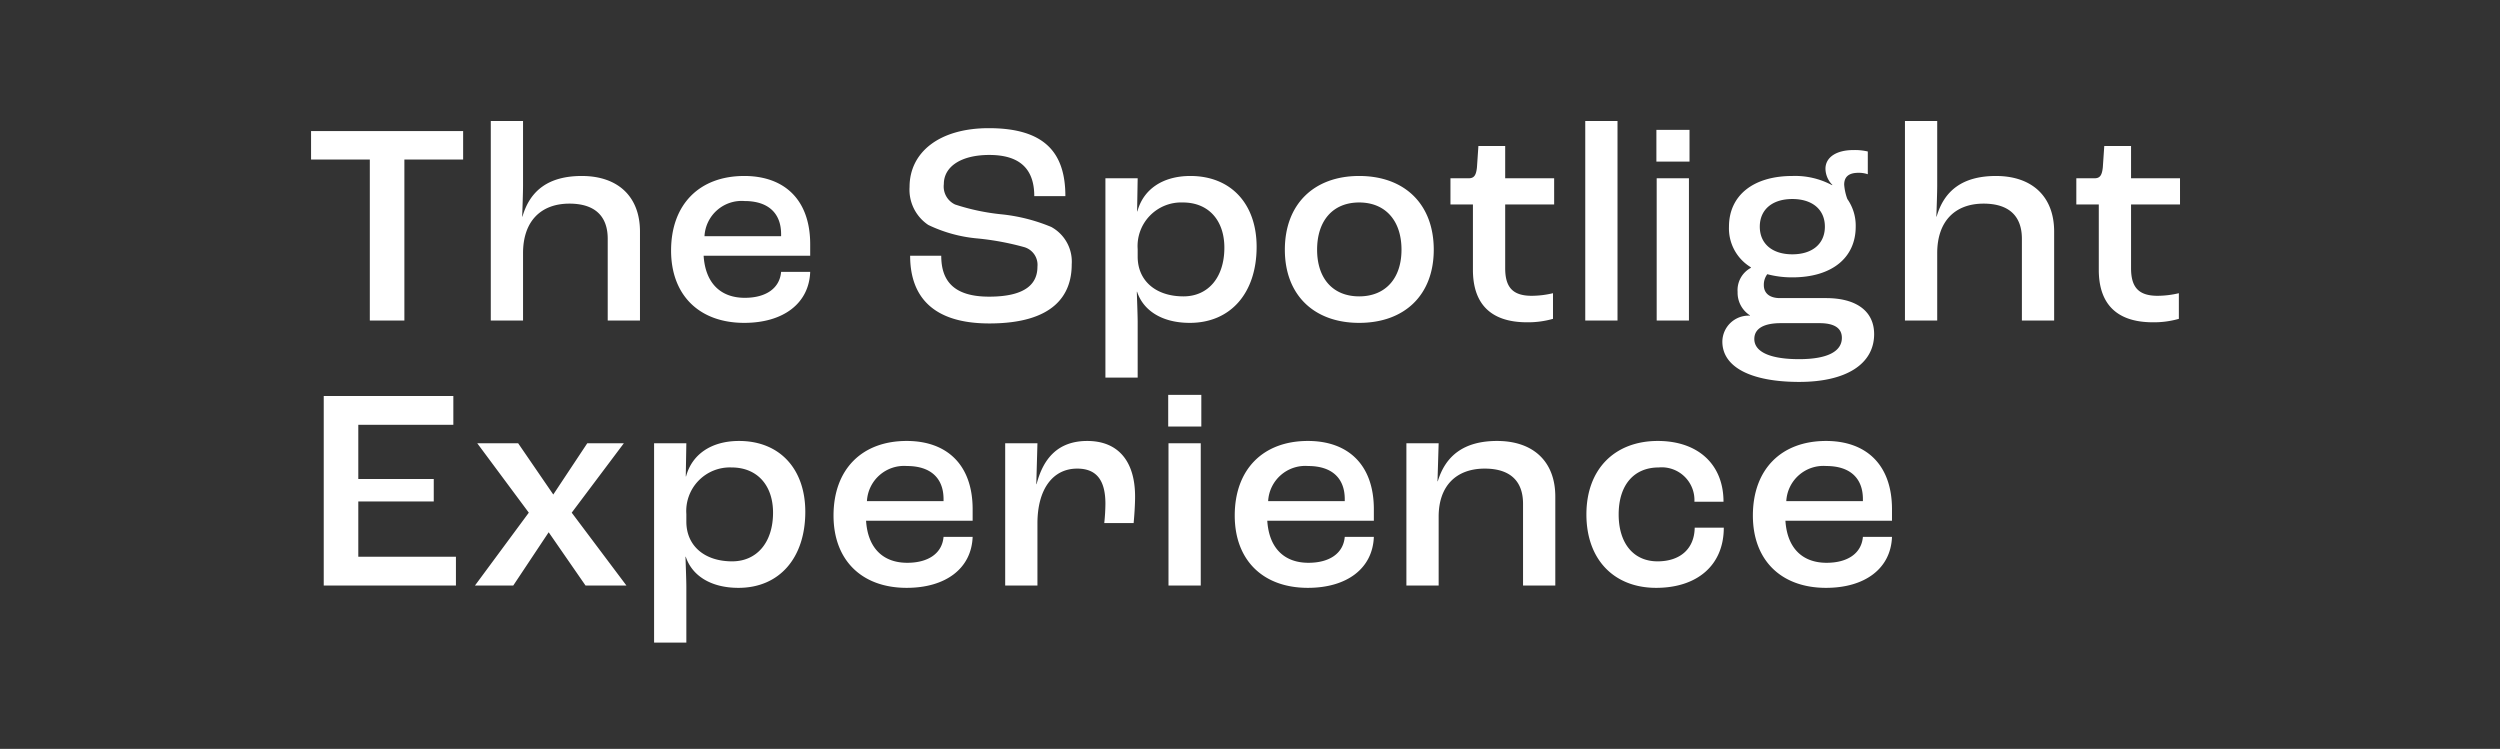 <svg xmlns="http://www.w3.org/2000/svg" width="217" height="65" viewBox="0 0 217 65"><rect x="0" y="0" width="217" height="65" fill="#333333" stroke="none"/><g id="Grupo_1785" data-name="Grupo 1785" transform="translate(-267 -1743)"><rect id="Ret&#xE2;ngulo_1900" data-name="Ret&#xE2;ngulo 1900" width="217" height="65" transform="translate(267 1743)" fill="rgba(255,255,255,0)" opacity="0"></rect><path id="Caminho_26775" data-name="Caminho 26775" d="M5.6,0h3V-13.975h5.1V-16.45H.5v2.475H5.6ZM16.1,0h2.8V-5.85c0-2.775,1.55-4.3,4.025-4.3,2.225,0,3.325,1.1,3.325,3.05V0h2.8V-7.725c0-3.05-1.925-4.825-5.05-4.825-2.9,0-4.5,1.275-5.15,3.525h-.025c.025-.675.075-2.1.075-2.7v-5.6H16.1ZM43.825-6.625c0-3.85-2.225-5.925-5.725-5.925-3.9,0-6.35,2.475-6.35,6.475C31.75-2.2,34.2.2,38.1.2c3.375,0,5.625-1.675,5.725-4.425H41.3c-.125,1.45-1.35,2.25-3.15,2.25-2.1,0-3.425-1.275-3.575-3.65h9.25Zm-2.525-.7H34.65a3.23,3.23,0,0,1,3.475-3.05C40.15-10.375,41.3-9.35,41.3-7.5ZM59.375.25c5.6,0,7.15-2.475,7.15-5.125a3.429,3.429,0,0,0-1.775-3.25,15.238,15.238,0,0,0-4.35-1.1,18.857,18.857,0,0,1-4-.85,1.724,1.724,0,0,1-.975-1.775c0-1.5,1.475-2.525,3.95-2.525,2.575,0,3.9,1.15,3.9,3.575h2.7c0-3.75-1.775-5.9-6.65-5.9-4.3,0-6.875,2.1-6.875,5.1a3.68,3.68,0,0,0,1.625,3.3,12.336,12.336,0,0,0,4.3,1.175,23.788,23.788,0,0,1,4.025.75,1.6,1.6,0,0,1,1.15,1.7c0,1.35-.85,2.6-4.2,2.6-3.15,0-4.15-1.45-4.15-3.55H52.5C52.5-2.625,53.925.25,59.375.25ZM69.45,4.95h2.8V.1c0-.5-.05-1.775-.075-2.6H72.2C72.725-.9,74.325.2,76.775.2c3.55,0,5.8-2.6,5.8-6.6,0-3.725-2.225-6.15-5.75-6.15-2.45,0-4.1,1.2-4.6,3.075H72.2l.05-2.875h-2.8ZM76.225-2.1c-2.4,0-3.975-1.35-3.975-3.45V-6.2a3.787,3.787,0,0,1,3.925-4.05c2.225,0,3.6,1.55,3.6,3.925C79.775-3.75,78.375-2.1,76.225-2.1ZM91.475.2c3.95,0,6.475-2.425,6.475-6.35,0-3.95-2.525-6.4-6.475-6.4-3.925,0-6.45,2.45-6.45,6.4C85.025-2.225,87.55.2,91.475.2Zm0-2.3c-2.275,0-3.65-1.55-3.65-4.05,0-2.525,1.375-4.1,3.65-4.1s3.675,1.575,3.675,4.1C95.15-3.65,93.75-2.1,91.475-2.1ZM106.05.15a7.877,7.877,0,0,0,2.25-.3V-2.375a8.059,8.059,0,0,1-1.85.225c-1.7,0-2.3-.8-2.3-2.4v-5.525h4.25V-12.35h-4.25v-2.8h-2.325L101.7-13.3c-.075.7-.25.95-.725.95H99.4v2.275h1.95V-4.4C101.35-1.675,102.675.15,106.05.15ZM111.1,0h2.8V-17.325h-2.8Zm6.175-13.8h2.875v-2.75h-2.875ZM117.3,0h2.8V-12.35h-2.8ZM132-1.95h-4c-.9,0-1.4-.425-1.4-1.125a1.526,1.526,0,0,1,.3-.95,8.346,8.346,0,0,0,2.175.275c3.4,0,5.5-1.675,5.5-4.4a4.017,4.017,0,0,0-.725-2.4,4.549,4.549,0,0,1-.275-1.25c0-.675.4-1.025,1.225-1.025a2.384,2.384,0,0,1,.825.125v-1.975a4.9,4.9,0,0,0-1.25-.125c-1.475,0-2.425.625-2.425,1.625a2.037,2.037,0,0,0,.6,1.4l-.025.025a6.774,6.774,0,0,0-3.45-.8c-3.4,0-5.5,1.7-5.5,4.4a3.938,3.938,0,0,0,1.9,3.525v.05a2.192,2.192,0,0,0-1.15,2.1A2.325,2.325,0,0,0,125.4-.45v.025a2.278,2.278,0,0,0-2.4,2.25c0,2.225,2.5,3.5,6.675,3.5,4.075,0,6.5-1.55,6.5-4.15C136.175-.8,134.65-1.95,132-1.95Zm-2.925-8.6c1.75,0,2.825.925,2.825,2.4s-1.075,2.4-2.825,2.4-2.825-.925-2.825-2.4S127.325-10.55,129.075-10.55Zm.575,13.9c-2.375,0-3.875-.575-3.875-1.75,0-.95.9-1.375,2.3-1.375h3.35c1.325,0,1.95.45,1.95,1.275C133.375,2.6,132.275,3.35,129.65,3.35ZM138.85,0h2.8V-5.85c0-2.775,1.55-4.3,4.025-4.3C147.9-10.15,149-9.05,149-7.1V0h2.8V-7.725c0-3.05-1.925-4.825-5.05-4.825-2.9,0-4.5,1.275-5.15,3.525h-.025c.025-.675.075-2.1.075-2.7v-5.6h-2.8Zm21.525.15a7.877,7.877,0,0,0,2.25-.3V-2.375a8.059,8.059,0,0,1-1.85.225c-1.7,0-2.3-.8-2.3-2.4v-5.525h4.25V-12.35h-4.25v-2.8H156.15l-.125,1.85c-.075.7-.25.95-.725.95h-1.575v2.275h1.95V-4.4C155.675-1.675,157,.15,160.375.15ZM1.6,23H13.075V20.5H4.6V15.7h6.55V13.75H4.6V9.05h8.25V6.55H1.6Zm13.125,0H18.05l3.075-4.625L24.325,23h3.55l-4.75-6.325L27.65,10.65H24.475l-2.95,4.45-3.05-4.45h-3.55L19.4,16.675Zm15.55,4.95h2.8V23.1c0-.5-.05-1.775-.075-2.6h.025c.525,1.6,2.125,2.7,4.575,2.7,3.55,0,5.8-2.6,5.8-6.6,0-3.725-2.225-6.15-5.75-6.15-2.45,0-4.1,1.2-4.6,3.075h-.025l.05-2.875h-2.8ZM37.05,20.9c-2.4,0-3.975-1.35-3.975-3.45V16.8A3.787,3.787,0,0,1,37,12.75c2.225,0,3.6,1.55,3.6,3.925C40.6,19.25,39.2,20.9,37.05,20.9Zm20.875-4.525c0-3.85-2.225-5.925-5.725-5.925-3.9,0-6.35,2.475-6.35,6.475,0,3.875,2.45,6.275,6.35,6.275,3.375,0,5.625-1.675,5.725-4.425H55.4c-.125,1.45-1.35,2.25-3.15,2.25-2.1,0-3.425-1.275-3.575-3.65h9.25Zm-2.525-.7H48.75a3.23,3.23,0,0,1,3.475-3.05c2.025,0,3.175,1.025,3.175,2.875ZM60.75,23h2.8V17.6c0-2.95,1.325-4.75,3.45-4.75,1.65,0,2.45.975,2.45,3.05a16.777,16.777,0,0,1-.1,1.675H71.9c.05-.525.125-1.525.125-2.3,0-3.075-1.475-4.825-4.15-4.825-2.55,0-3.825,1.525-4.4,3.75H63.45l.1-3.55h-2.8ZM74.9,9.2h2.875V6.45H74.9ZM74.925,23h2.8V10.65h-2.8ZM92.75,16.375c0-3.85-2.225-5.925-5.725-5.925-3.9,0-6.35,2.475-6.35,6.475,0,3.875,2.45,6.275,6.35,6.275,3.375,0,5.625-1.675,5.725-4.425H90.225c-.125,1.45-1.35,2.25-3.15,2.25-2.1,0-3.425-1.275-3.575-3.65h9.25Zm-2.525-.7h-6.65a3.23,3.23,0,0,1,3.475-3.05c2.025,0,3.175,1.025,3.175,2.875ZM95.575,23h2.8V17.025c0-2.7,1.55-4.175,4-4.175,2.225,0,3.325,1.1,3.325,3.05V23h2.8V15.275c0-3.05-1.925-4.825-5.05-4.825-2.875,0-4.475,1.275-5.15,3.5h-.025l.1-3.3h-2.8Zm21.675.2c3.525,0,5.875-1.925,5.875-5.225H120.6c-.025,1.825-1.25,2.925-3.225,2.925C115.3,20.9,114,19.35,114,16.825c0-2.55,1.325-4.075,3.475-4.075a2.843,2.843,0,0,1,3.1,2.975H123.1c0-3.275-2.25-5.275-5.7-5.275-3.725,0-6.2,2.425-6.2,6.375S113.625,23.2,117.25,23.2Zm20.475-6.825c0-3.85-2.225-5.925-5.725-5.925-3.9,0-6.35,2.475-6.35,6.475,0,3.875,2.45,6.275,6.35,6.275,3.375,0,5.625-1.675,5.725-4.425H135.2c-.125,1.45-1.35,2.25-3.15,2.25-2.1,0-3.425-1.275-3.575-3.65h9.25Zm-2.525-.7h-6.65a3.23,3.23,0,0,1,3.475-3.05c2.025,0,3.175,1.025,3.175,2.875Z" transform="translate(293.5 1770.825)" fill="#fff"></path></g></svg>